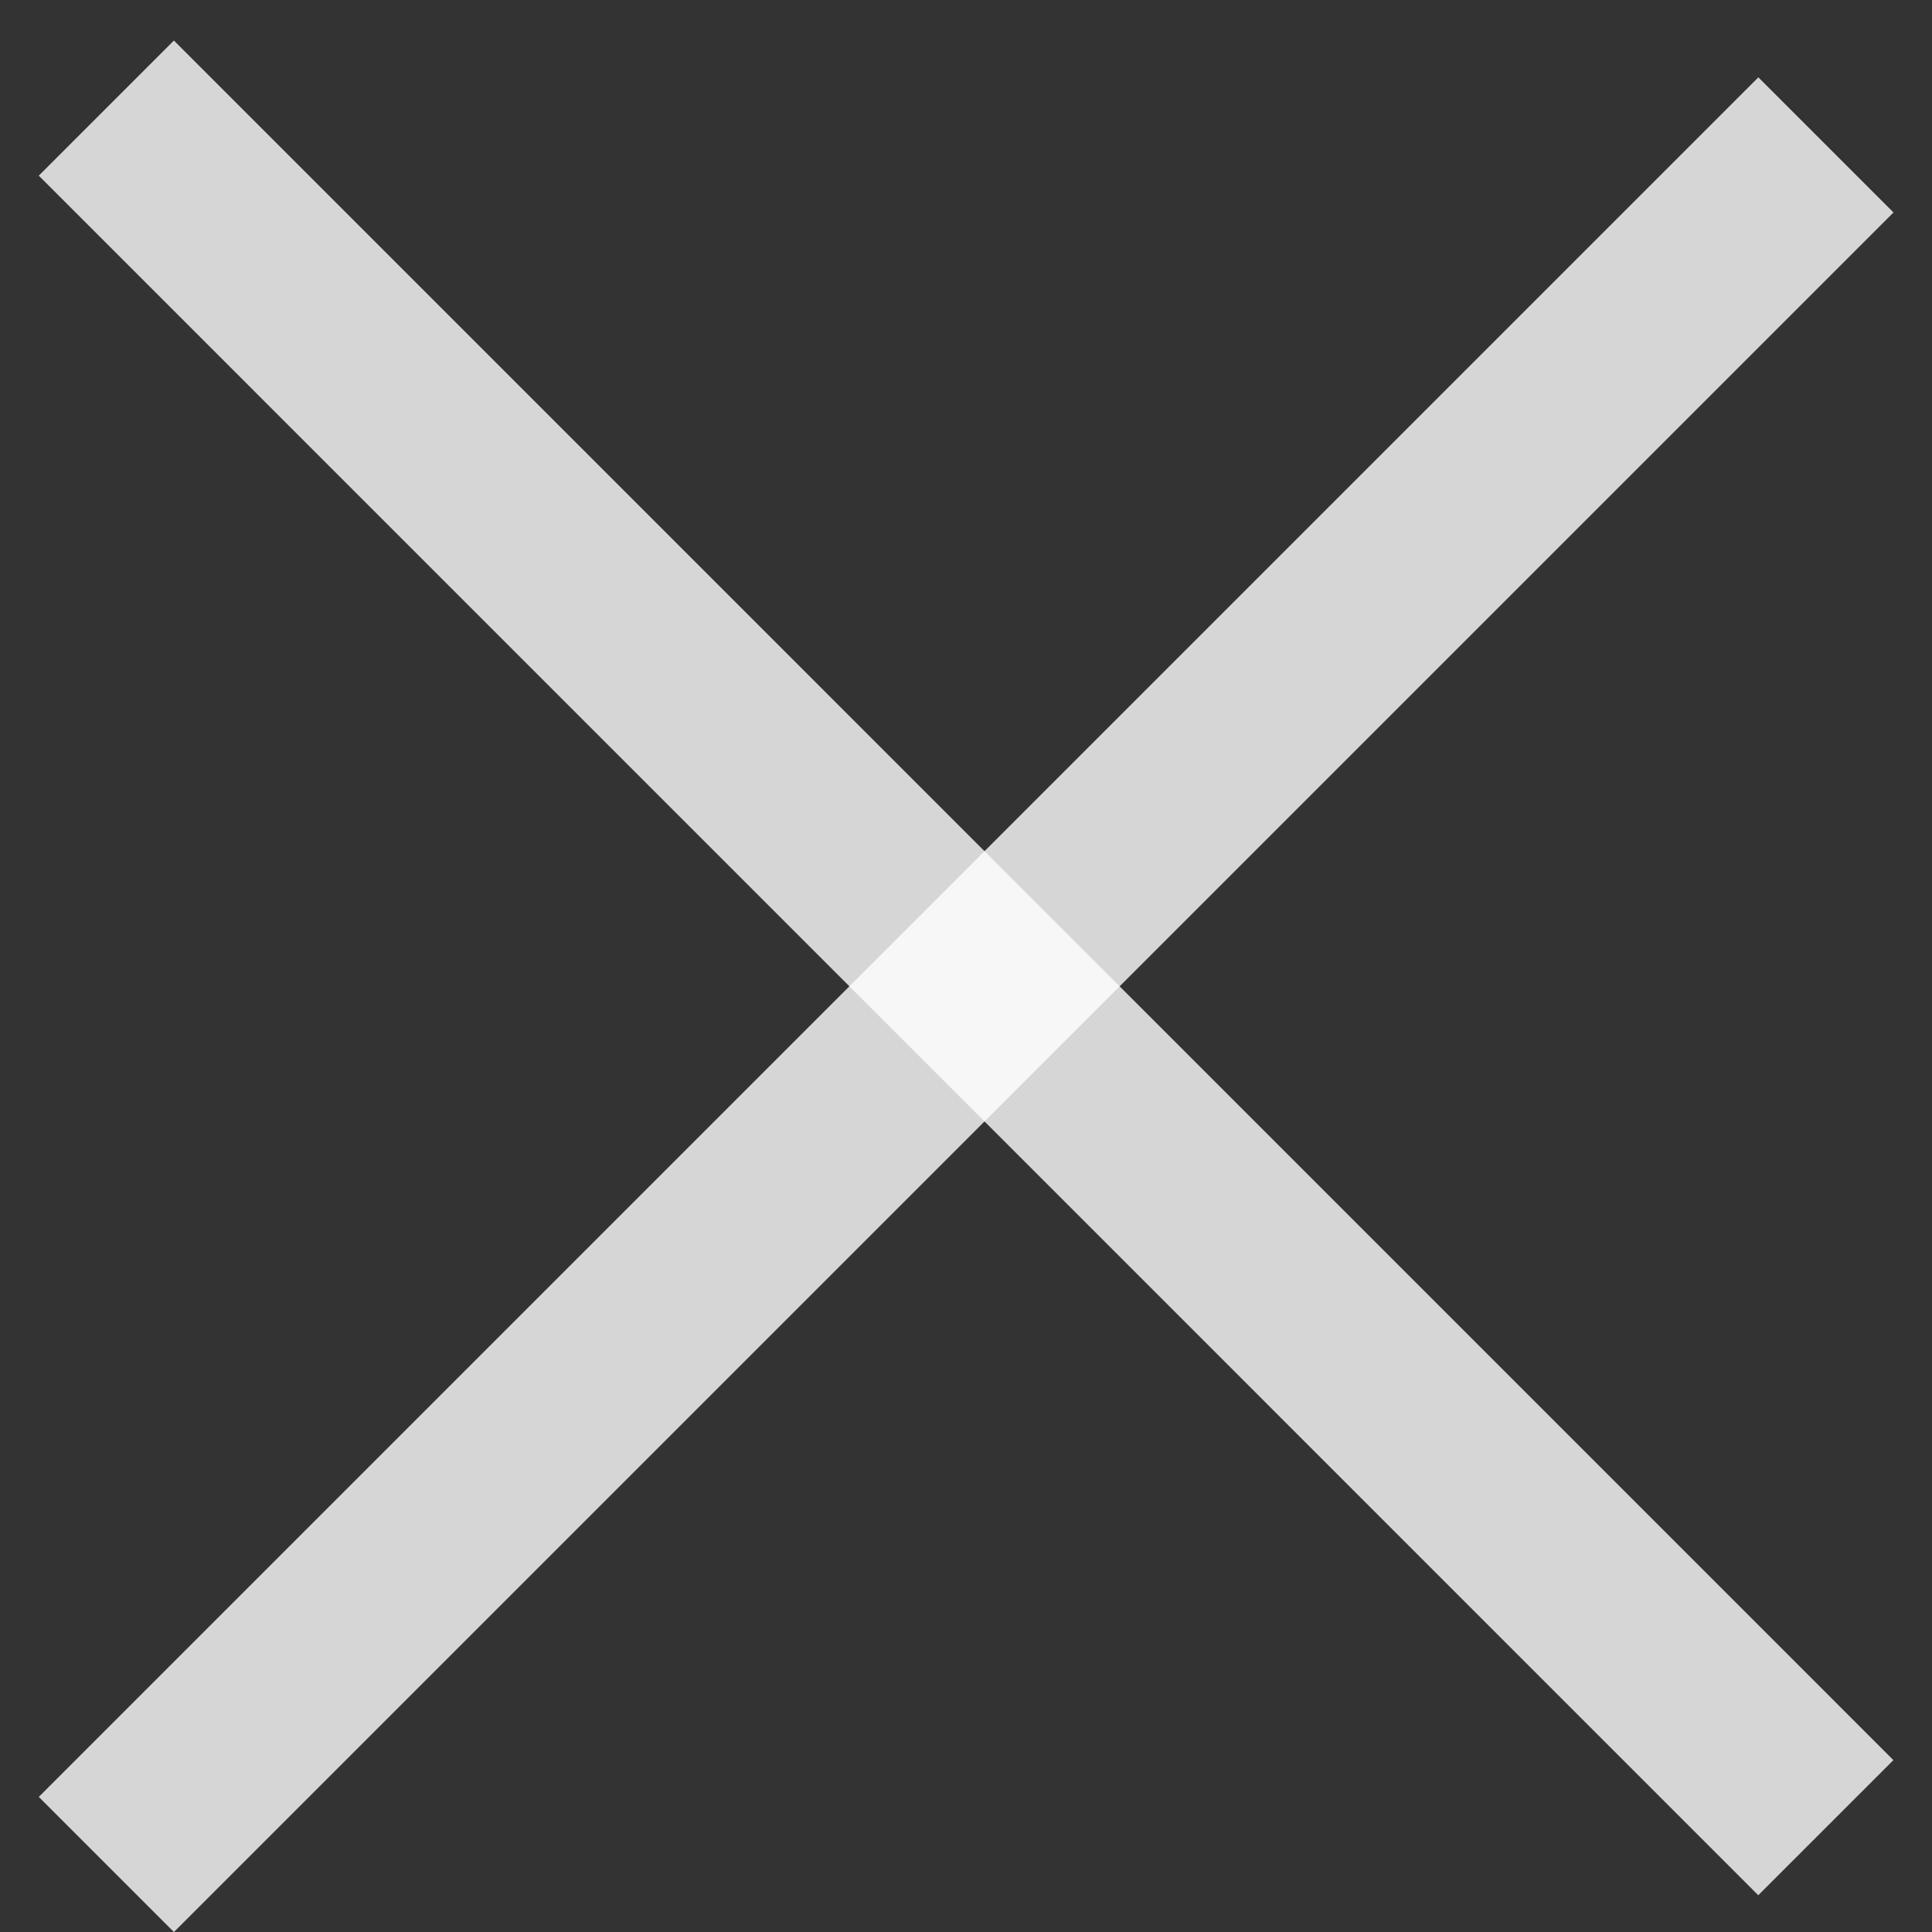 <?xml version="1.0" encoding="UTF-8"?> <svg xmlns="http://www.w3.org/2000/svg" width="22" height="22" viewBox="0 0 22 22" fill="none"><rect x="0" y="0" width="22" height="22" fill="#333333" stroke="none"/> <line opacity="0.8" x1="1.211" y1="1.231" x2="20.791" y2="20.812" stroke="white" stroke-width="2.176"></line> <line opacity="0.8" x1="1.211" y1="21.231" x2="20.792" y2="1.65" stroke="white" stroke-width="2.176"></line> </svg> 